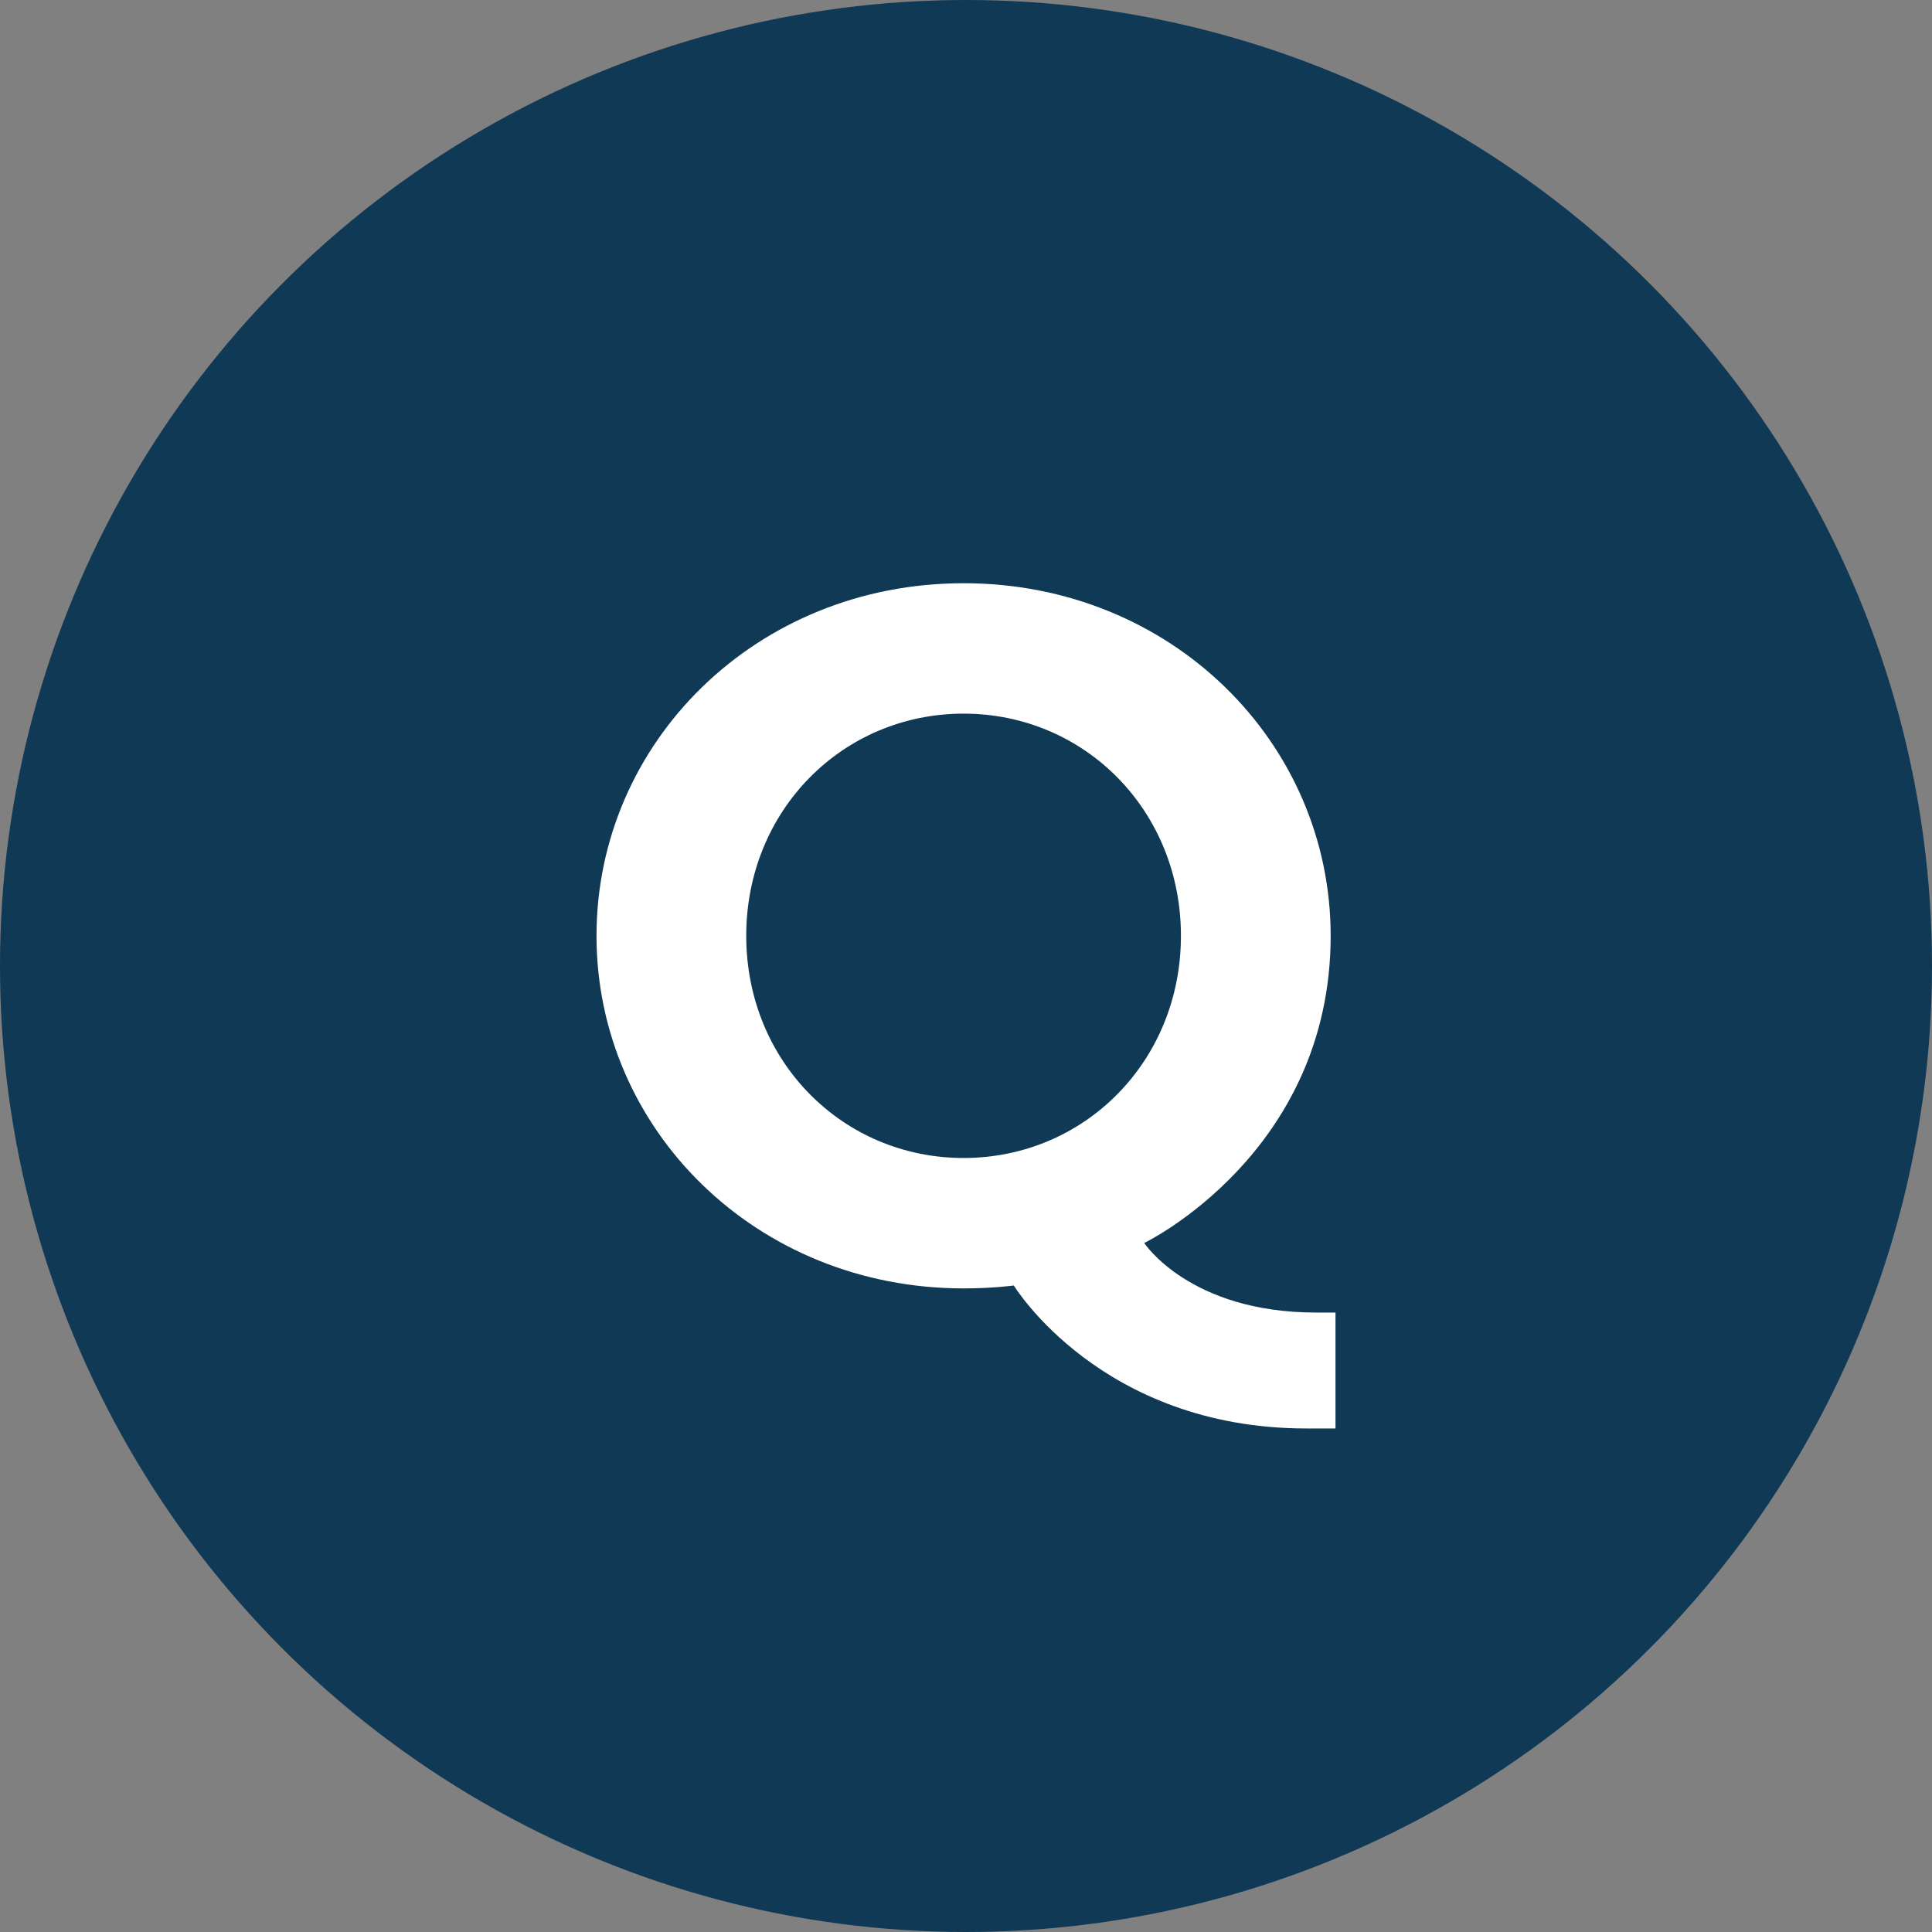 <?xml version="1.0" encoding="UTF-8"?>
<svg width="32px" height="32px" viewBox="0 0 32 32" version="1.1" xmlns="http://www.w3.org/2000/svg" xmlns:xlink="http://www.w3.org/1999/xlink">
    <rect x="0" y="0" width="32" height="32" fill="#808080" stroke="none"/>
    <!-- Generator: Sketch 62 (91390) - https://sketch.com -->
    <title>Stock Tickers / Q / _Q</title>
    <desc>Created with Sketch.</desc>
    <g id="Stock-Tickers-/-Q-/-_Q" stroke="none" stroke-width="1" fill="none" fill-rule="evenodd">
        <g id="Ticker">
            <circle id="Background" fill="#103955" fill-rule="nonzero" cx="16" cy="16" r="16"></circle>
            <path d="M9.88,15.5 C9.88,12.3 12.52,9.66 15.96,9.66 C19.4,9.66 22.04,12.3 22.04,15.5 C22.04,19.1 18.952,20.588 18.952,20.588 C18.952,20.588 19.704,21.74 21.8,21.74 L22.12,21.74 L22.12,23.66 L21.64,23.66 C18.232,23.66 16.792,21.292 16.792,21.292 C16.792,21.292 16.44,21.34 15.96,21.34 C12.52,21.34 9.88,18.7 9.88,15.5 Z M12.36,15.5 C12.36,17.58 13.96,19.18 15.96,19.18 C17.96,19.18 19.56,17.58 19.56,15.5 C19.56,13.42 17.96,11.82 15.96,11.82 C13.96,11.82 12.36,13.42 12.36,15.5 Z" id="Q" fill="#FFFFFF"></path>
        </g>
    </g>
</svg>